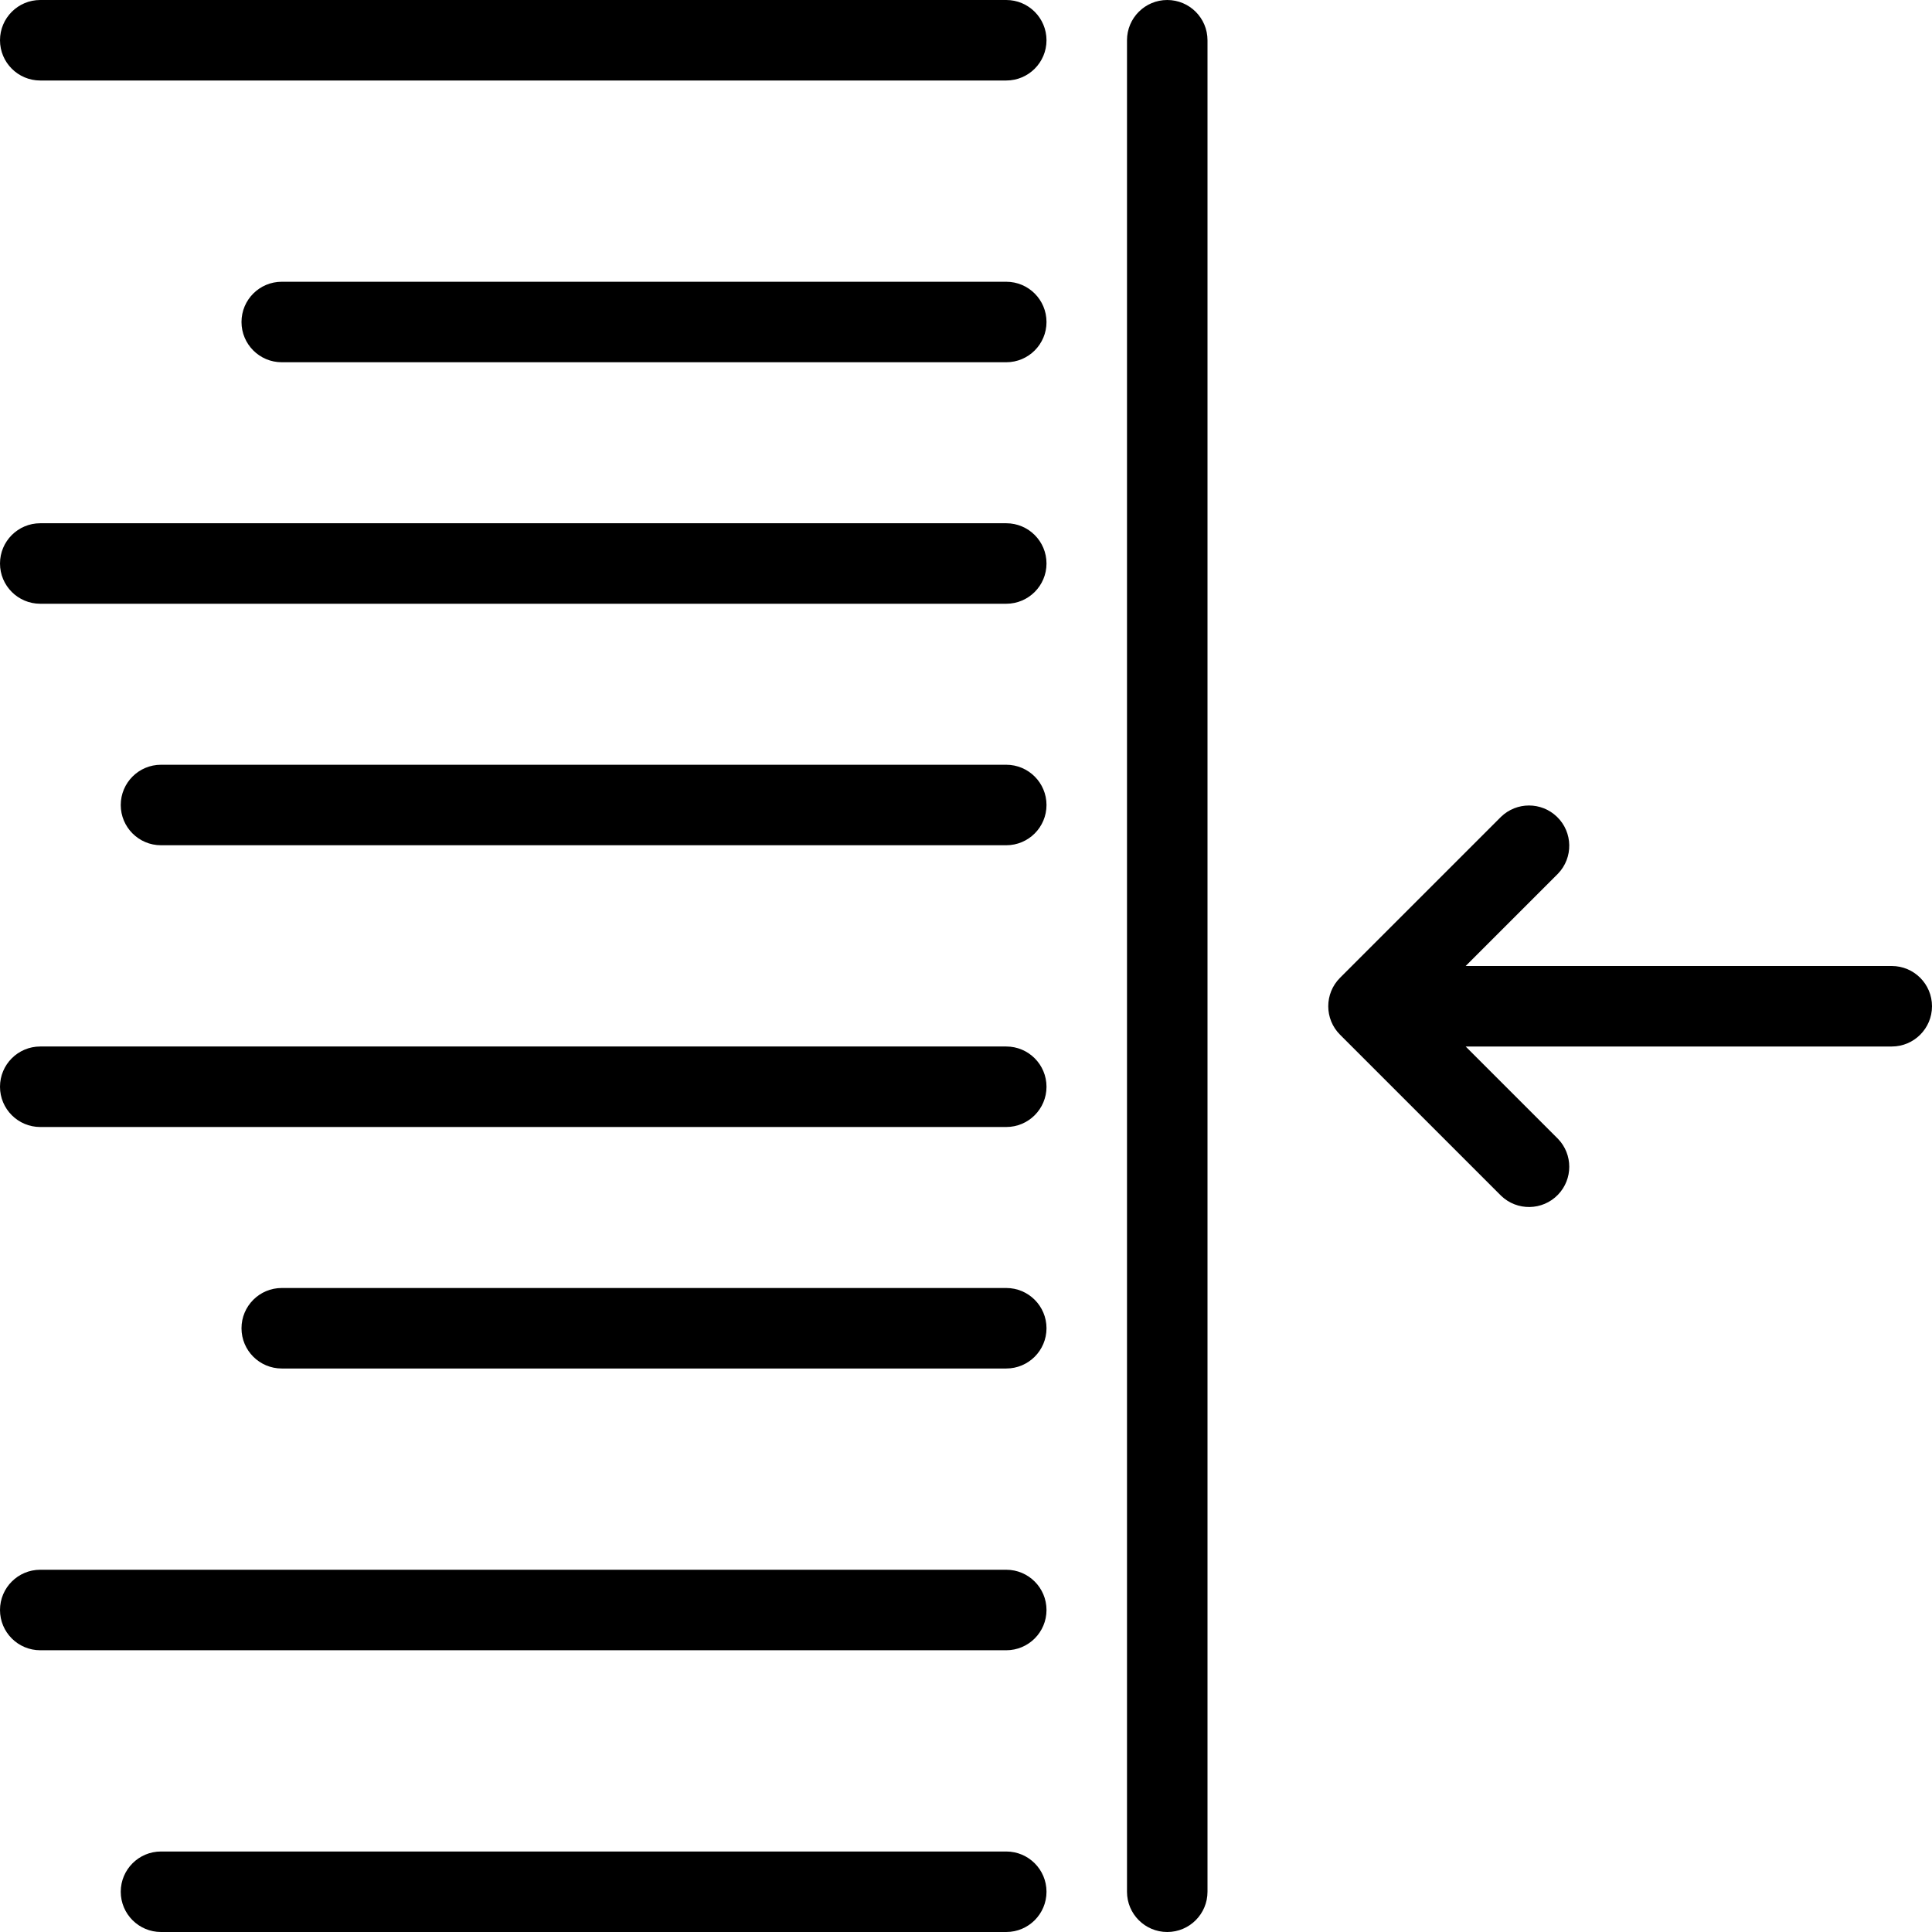 <?xml version="1.0" encoding="iso-8859-1"?>
<!-- Uploaded to: SVG Repo, www.svgrepo.com, Generator: SVG Repo Mixer Tools -->
<svg fill="#000000" height="800px" width="800px" version="1.1" id="Layer_1" xmlns="http://www.w3.org/2000/svg" xmlns:xlink="http://www.w3.org/1999/xlink" 
	 viewBox="0 0 512 512" xml:space="preserve">
<g>
	<g>
		<g>
			<path d="M266.667,490.667h-224c-5.891,0-10.667,4.776-10.667,10.667S36.776,512,42.667,512h224
				c5.891,0,10.667-4.776,10.667-10.667S272.558,490.667,266.667,490.667z"/>
			<path d="M266.667,0h-256C4.776,0,0,4.776,0,10.667c0,5.891,4.776,10.667,10.667,10.667h256c5.891,0,10.667-4.776,10.667-10.667
				C277.333,4.776,272.558,0,266.667,0z"/>
			<path d="M266.667,74.667h-192C68.776,74.667,64,79.442,64,85.333C64,91.224,68.776,96,74.667,96h192
				c5.891,0,10.667-4.776,10.667-10.667C277.333,79.442,272.558,74.667,266.667,74.667z"/>
			<path d="M266.667,138.667h-256C4.776,138.667,0,143.442,0,149.333C0,155.224,4.776,160,10.667,160h256
				c5.891,0,10.667-4.776,10.667-10.667C277.333,143.442,272.558,138.667,266.667,138.667z"/>
			<path d="M266.667,202.667h-224c-5.891,0-10.667,4.776-10.667,10.667C32,219.224,36.776,224,42.667,224h224
				c5.891,0,10.667-4.776,10.667-10.667C277.333,207.442,272.558,202.667,266.667,202.667z"/>
			<path d="M266.667,277.333h-256C4.776,277.333,0,282.109,0,288s4.776,10.667,10.667,10.667h256
				c5.891,0,10.667-4.776,10.667-10.667S272.558,277.333,266.667,277.333z"/>
			<path d="M266.667,341.333h-192C68.776,341.333,64,346.109,64,352s4.776,10.667,10.667,10.667h192
				c5.891,0,10.667-4.776,10.667-10.667S272.558,341.333,266.667,341.333z"/>
			<path d="M266.667,416h-256C4.776,416,0,420.776,0,426.667s4.776,10.667,10.667,10.667h256c5.891,0,10.667-4.776,10.667-10.667
				S272.558,416,266.667,416z"/>
			<path d="M309.333,0c-5.891,0-10.667,4.776-10.667,10.667v490.667c0,5.891,4.776,10.667,10.667,10.667S320,507.224,320,501.333
				V10.667C320,4.776,315.224,0,309.333,0z"/>
			<path d="M501.333,256H388.416l24.459-24.459c4.093-4.237,3.976-10.99-0.262-15.083c-4.134-3.993-10.687-3.993-14.821,0
				l-42.667,42.667c-4.164,4.165-4.164,10.917,0,15.083l42.667,42.667c4.237,4.093,10.99,3.976,15.083-0.261
				c3.993-4.134,3.993-10.688,0-14.821l-24.459-24.459h112.917c5.891,0,10.667-4.776,10.667-10.667S507.224,256,501.333,256z"/>
		</g>
	</g>
</g>
</svg>